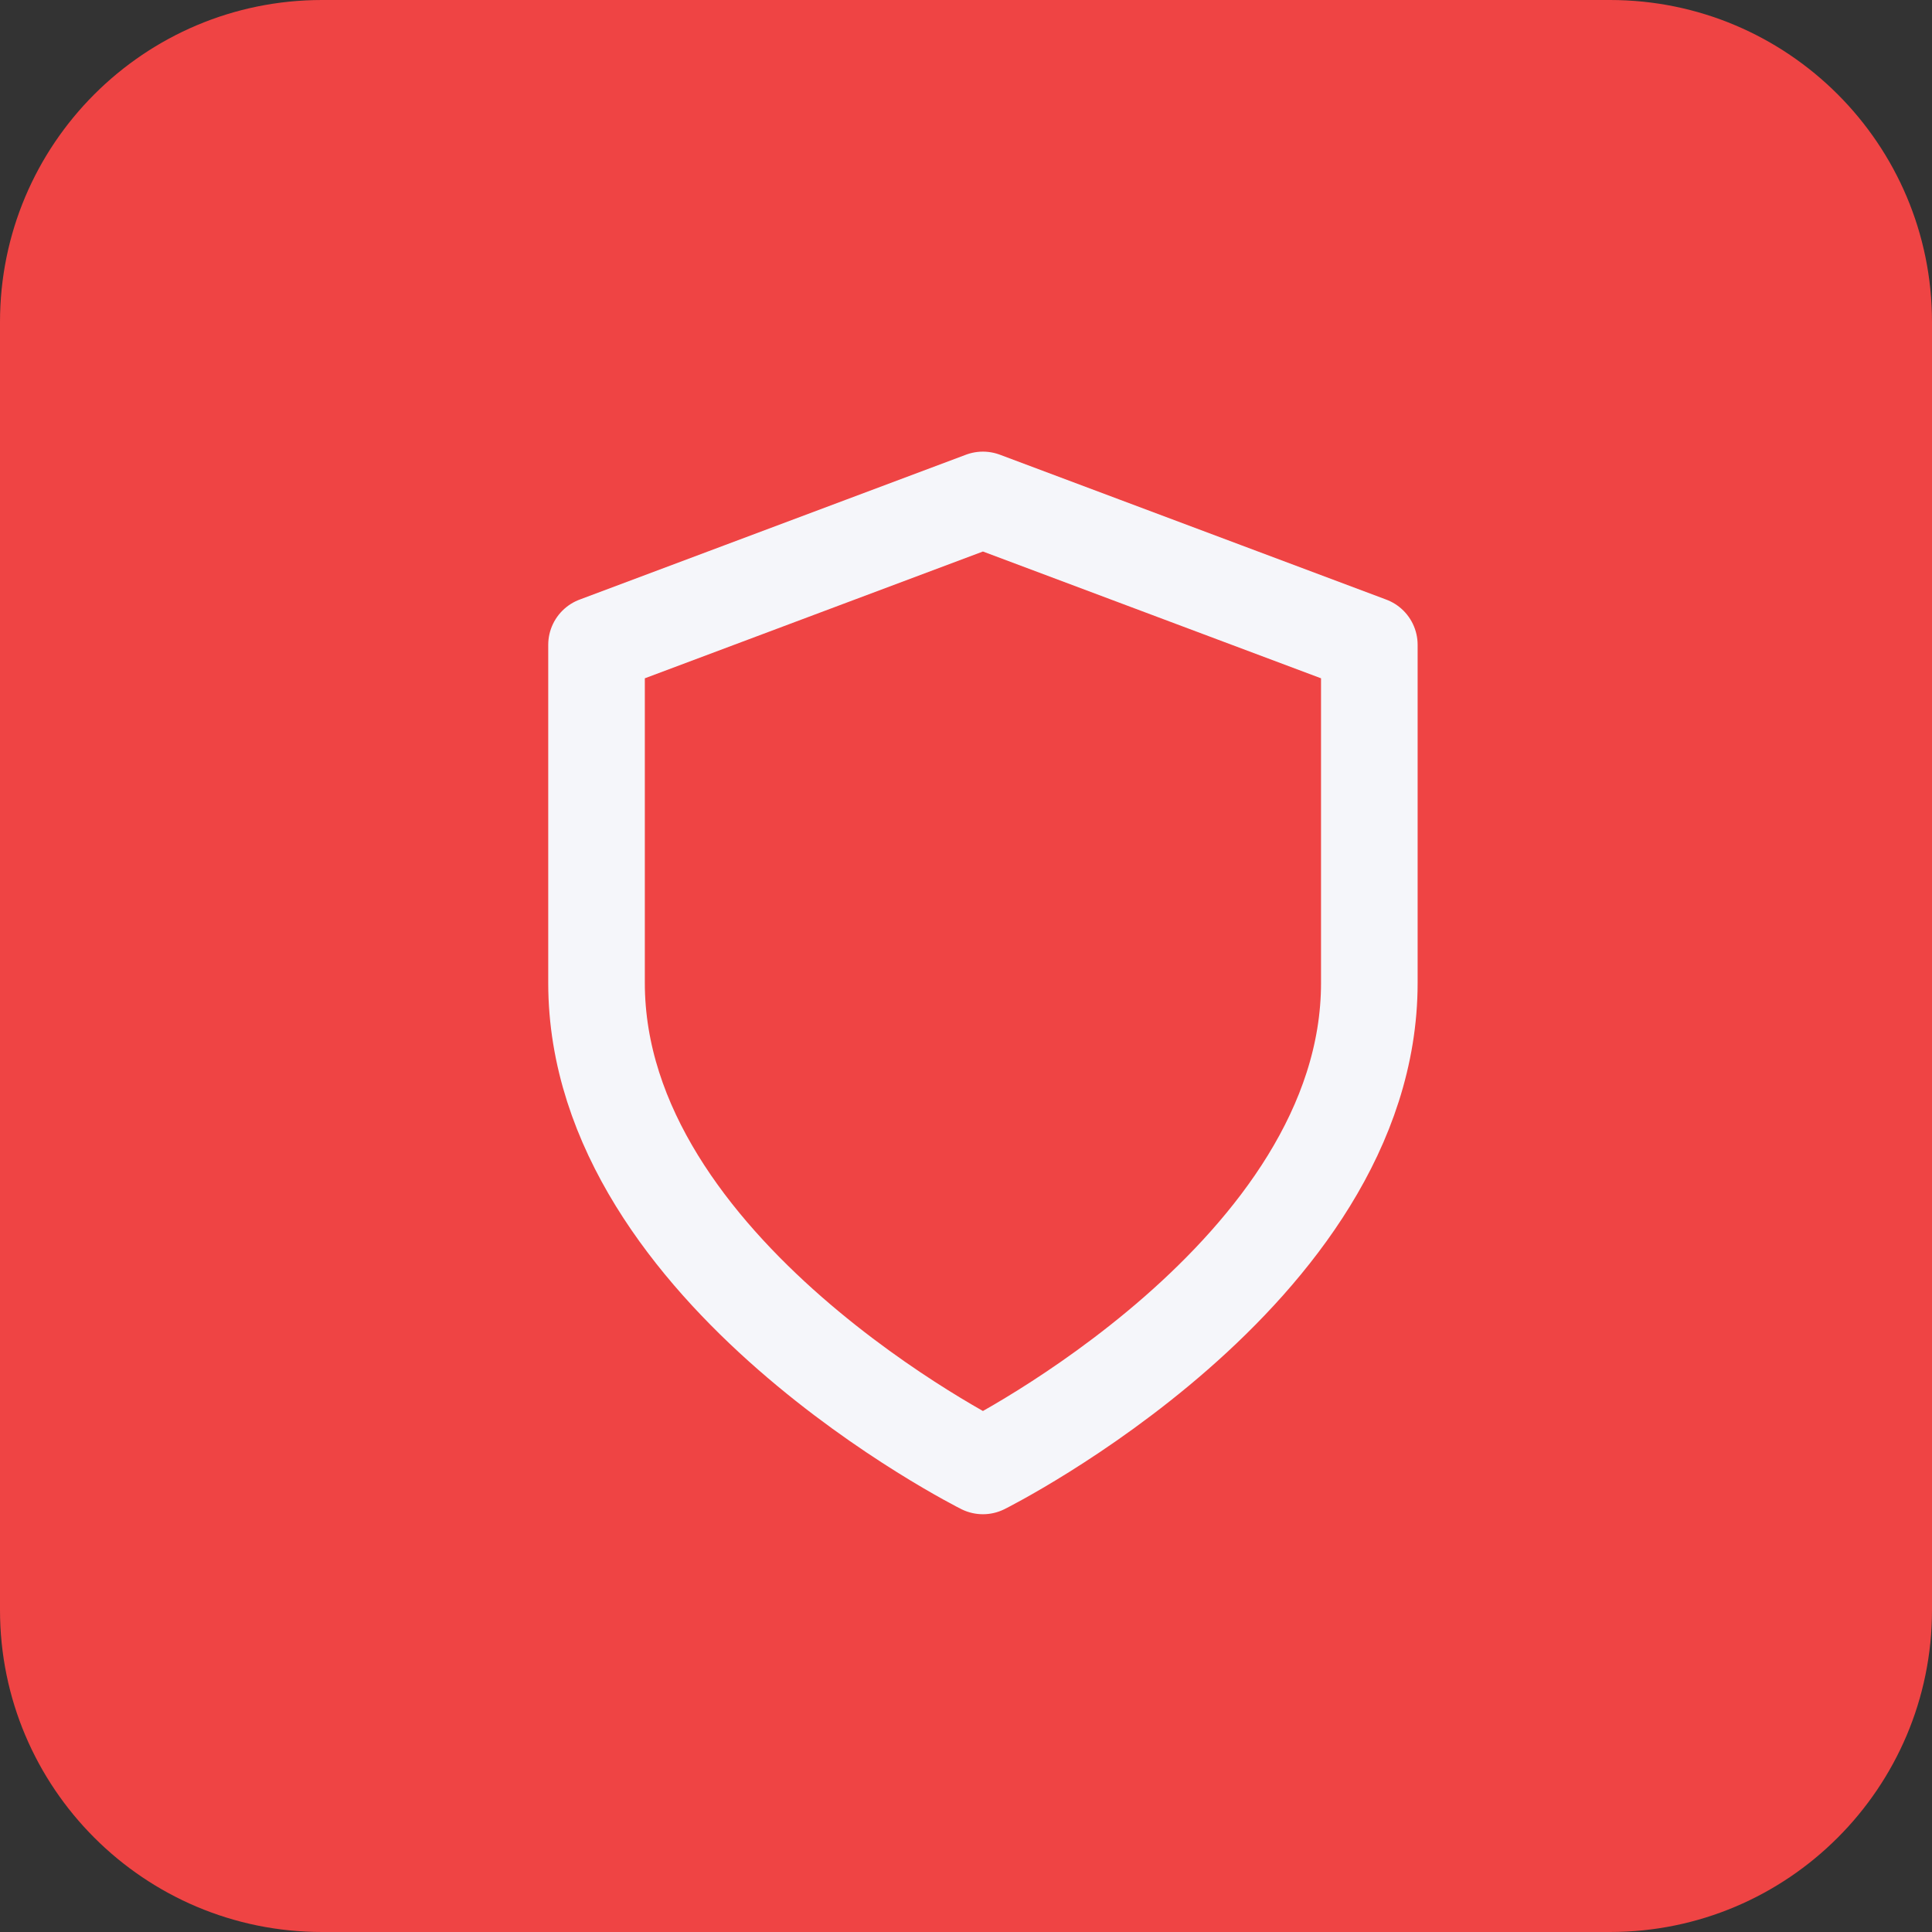 <?xml version="1.0" encoding="UTF-8"?> <svg xmlns="http://www.w3.org/2000/svg" width="38" height="38" viewBox="0 0 38 38" fill="none"><rect x="0" y="0" width="38" height="38" fill="#333333" stroke="none"/><path d="M0 6.333C0 2.836 2.836 0 6.333 0H31.667C35.164 0 38 2.836 38 6.333V31.667C38 35.164 35.164 38 31.667 38H6.333C2.836 38 0 35.164 0 31.667V6.333Z" fill="#EF4444"></path><path d="M19.333 28.833C19.333 28.833 26.933 25.033 26.933 19.333V12.683L19.333 9.833L11.733 12.683V19.333C11.733 25.033 19.333 28.833 19.333 28.833Z" stroke="#F5F6FA" stroke-width="1.9" stroke-linecap="round" stroke-linejoin="round"></path></svg> 